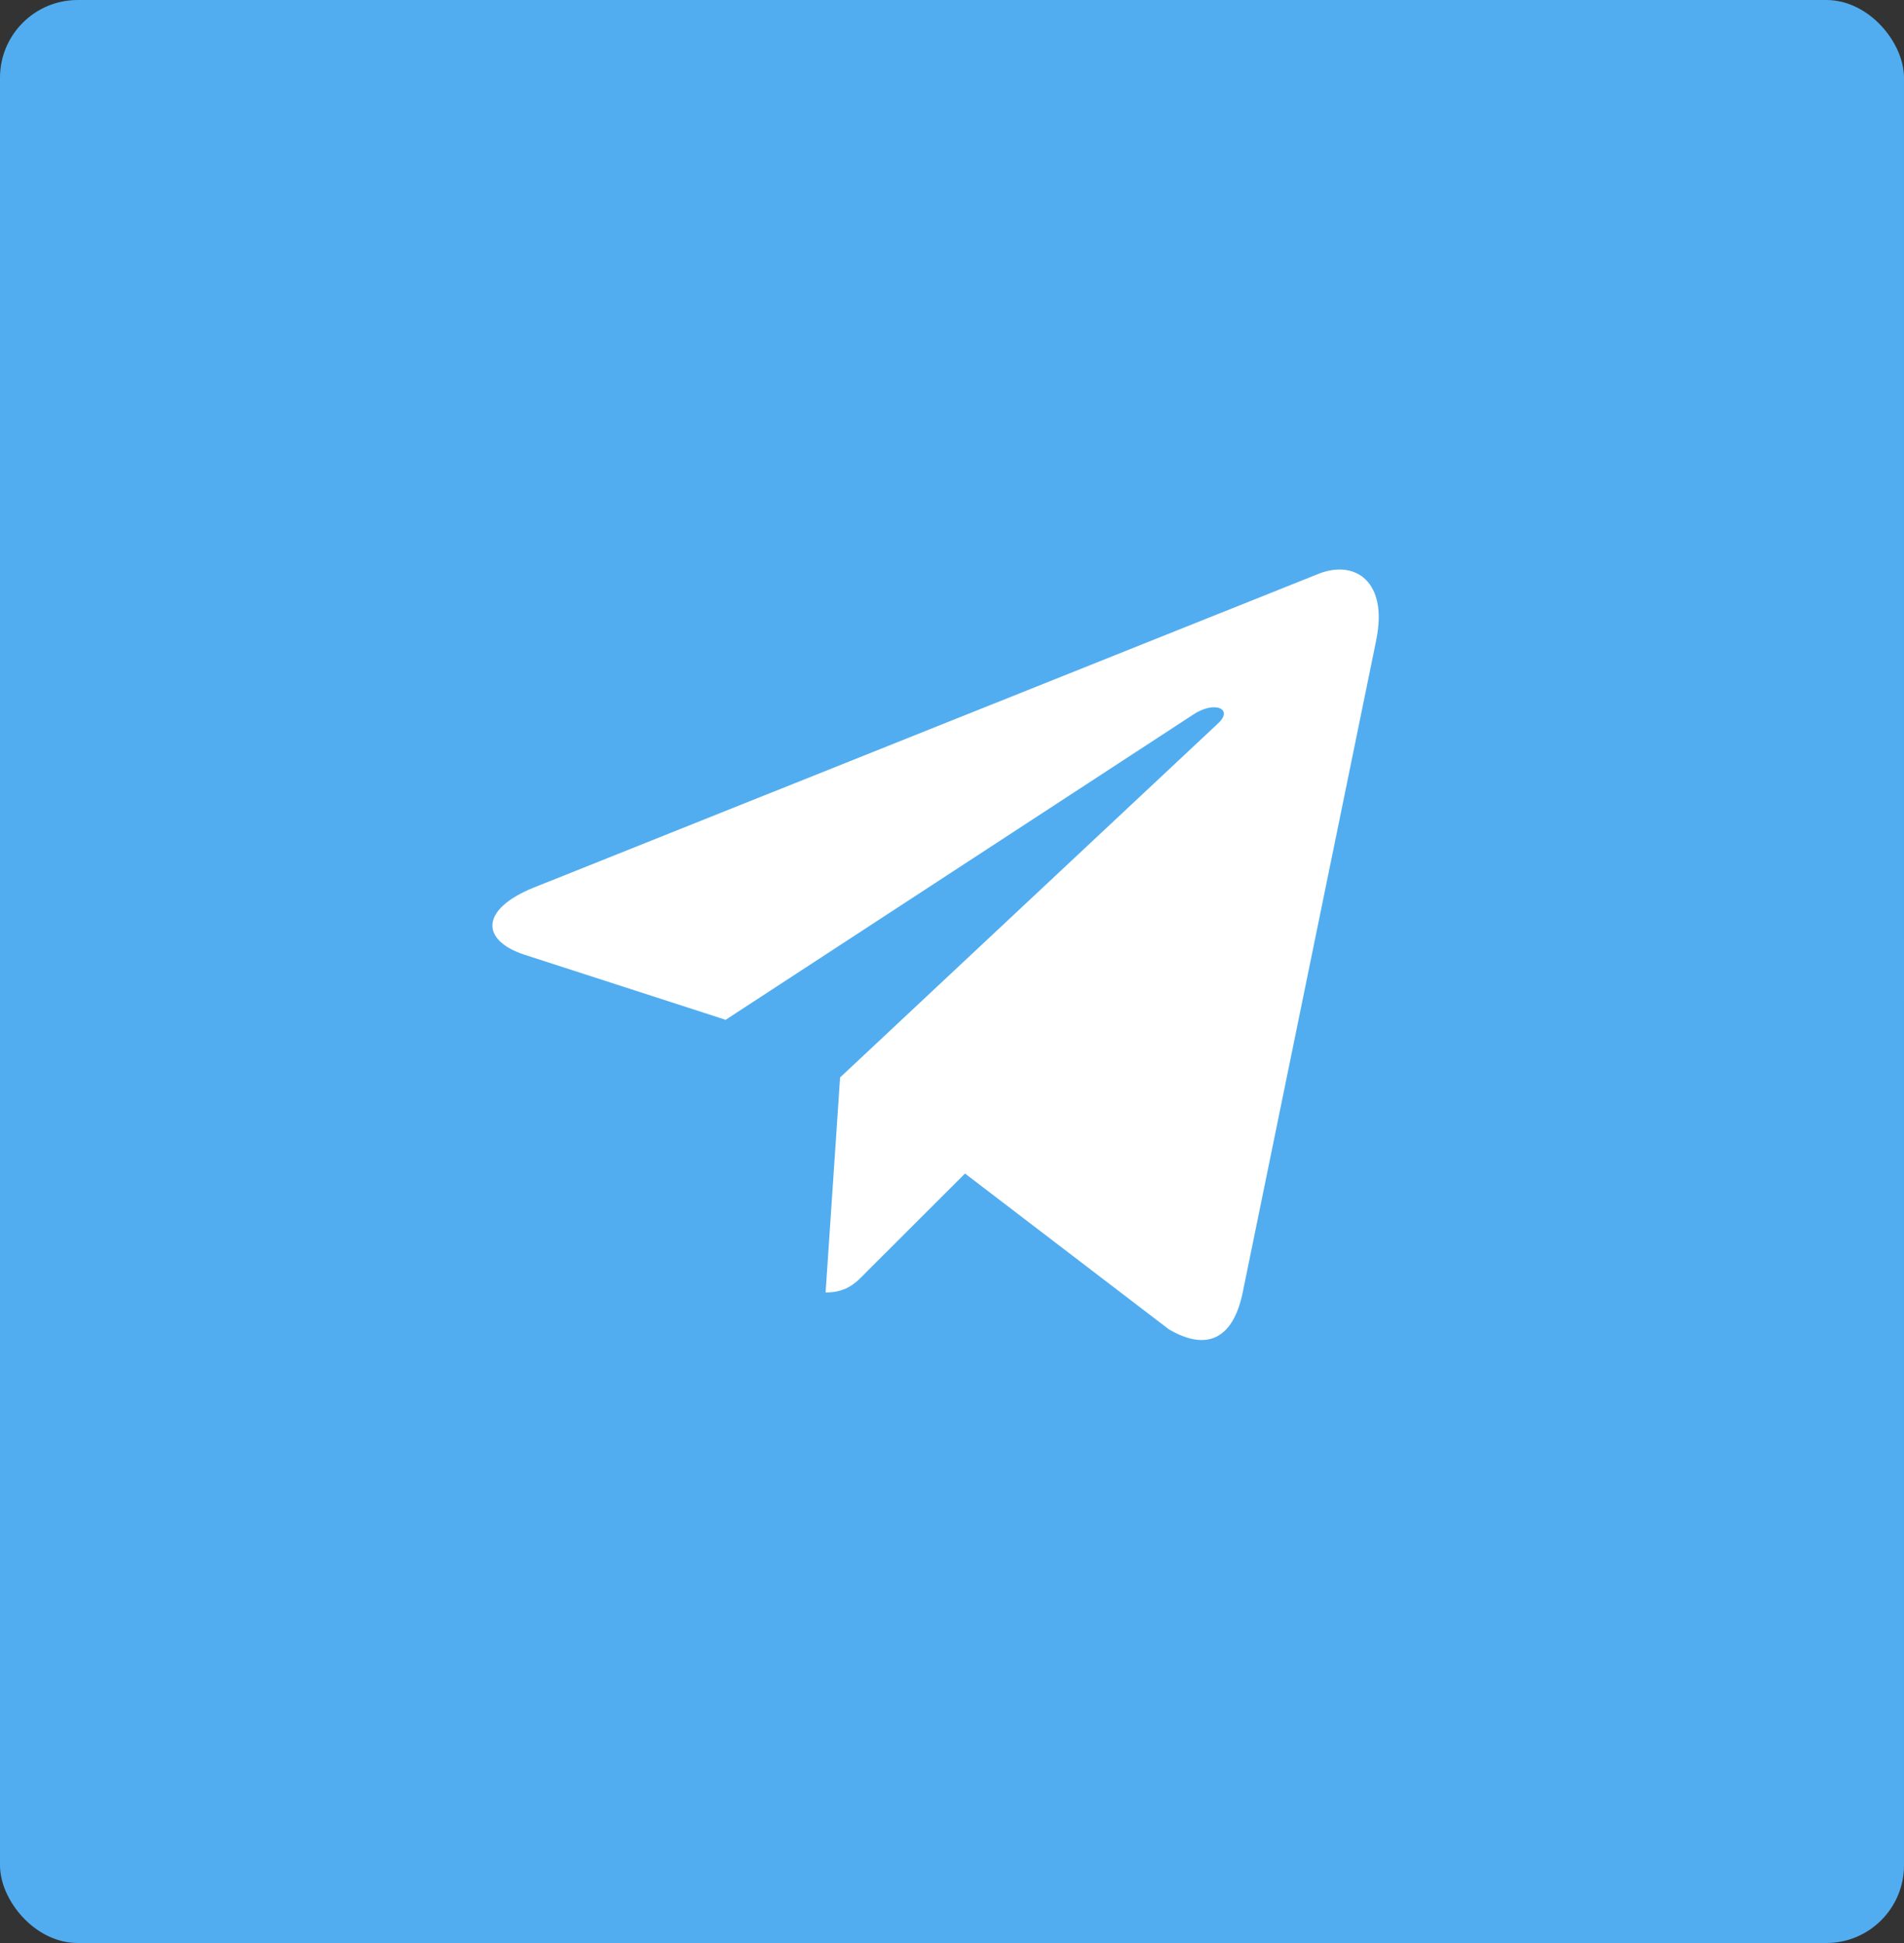 <?xml version="1.0" encoding="UTF-8"?> <svg xmlns="http://www.w3.org/2000/svg" width="49" height="50" viewBox="0 0 49 50" fill="none"><rect x="0" y="0" width="49" height="50" fill="#333333" stroke="none"/> <rect width="49" height="50" rx="2" fill="#51ADF0"></rect> <path d="M24.5 50C38.031 50 49 38.807 49 25C49 11.193 38.031 0 24.5 0C10.969 0 0 11.193 0 25C0 38.807 10.969 50 24.5 50Z" fill="#51ADF0"></path> <path d="M13.735 22.841L33.964 14.754C34.902 14.403 35.722 14.992 35.418 16.464L35.42 16.462L31.976 33.286C31.72 34.479 31.037 34.769 30.08 34.207L24.835 30.199L22.305 32.726C22.025 33.016 21.789 33.26 21.247 33.26L21.62 27.726L31.341 18.621C31.764 18.235 31.247 18.017 30.689 18.401L18.675 26.243L13.497 24.568C12.373 24.199 12.348 23.403 13.735 22.841Z" fill="white"></path> </svg> 